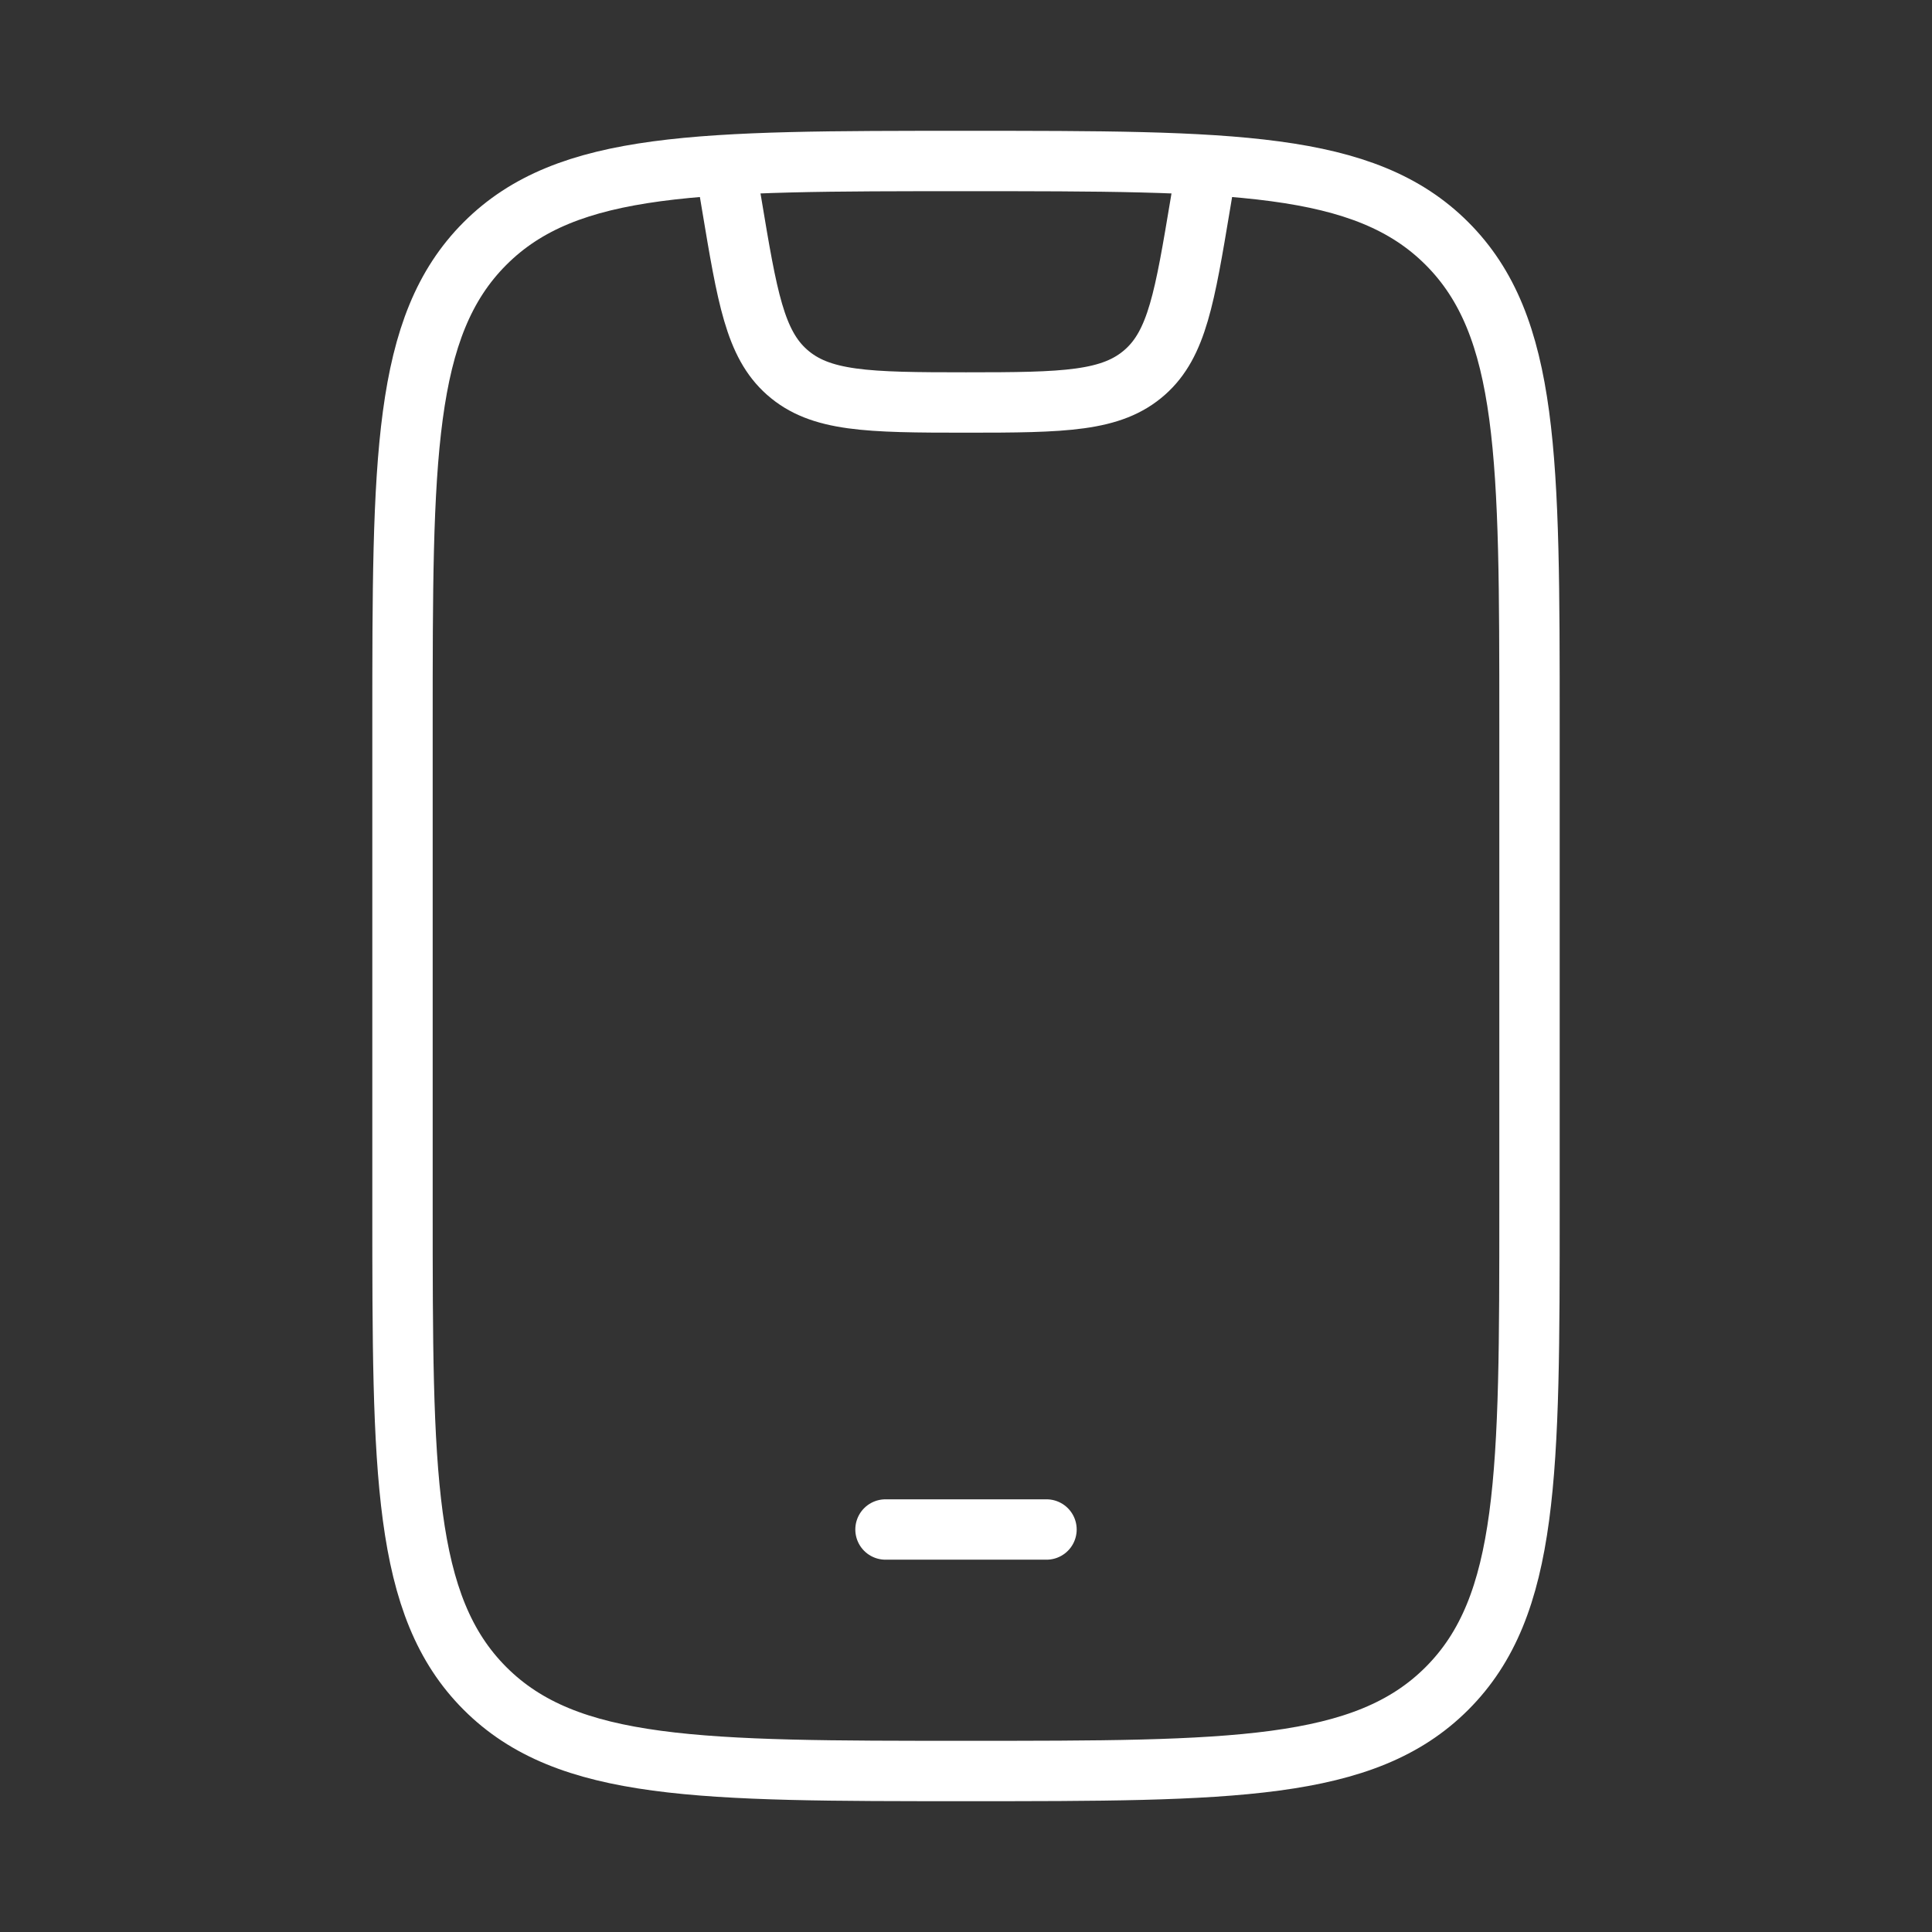 <?xml version="1.0" encoding="utf-8"?>
<!-- Generator: Adobe Illustrator 16.0.0, SVG Export Plug-In . SVG Version: 6.00 Build 0)  -->
<!DOCTYPE svg PUBLIC "-//W3C//DTD SVG 1.1//EN" "http://www.w3.org/Graphics/SVG/1.1/DTD/svg11.dtd">
<svg version="1.1" id="Layer_1" xmlns="http://www.w3.org/2000/svg" xmlns:xlink="http://www.w3.org/1999/xlink" x="0px" y="0px"
	 width="48px" height="48px" viewBox="0 0 48 48" enable-background="new 0 0 48 48" xml:space="preserve">
<rect x="0" y="0" width="48" height="48" fill="#333333" stroke="none"/>
<path fill="none" stroke="#FFFFFF" stroke-width="1.5" stroke-linecap="round" d="M10,18c0-6.6,0-9.899,2.05-11.95S17.4,4,24,4
	s9.899,0,11.949,2.05C38,8.101,38,11.4,38,18v12c0,6.6,0,9.899-2.051,11.949C33.899,44,30.6,44,24,44s-9.899,0-11.95-2.051
	C10,39.899,10,36.6,10,30V18z"/>
<path fill="none" stroke="#FFFFFF" stroke-width="1.5" stroke-linecap="round" stroke-linejoin="round" d="M22,38h4"/>
<path fill="none" stroke="#FFFFFF" stroke-width="1.5" stroke-linejoin="round" d="M18,4l0.178,1.068
	c0.386,2.315,0.579,3.472,1.372,4.176C20.378,9.979,21.552,10,24,10c2.447,0,3.621-0.021,4.449-0.756
	c0.794-0.704,0.986-1.861,1.373-4.176L30,4"/>
</svg>
